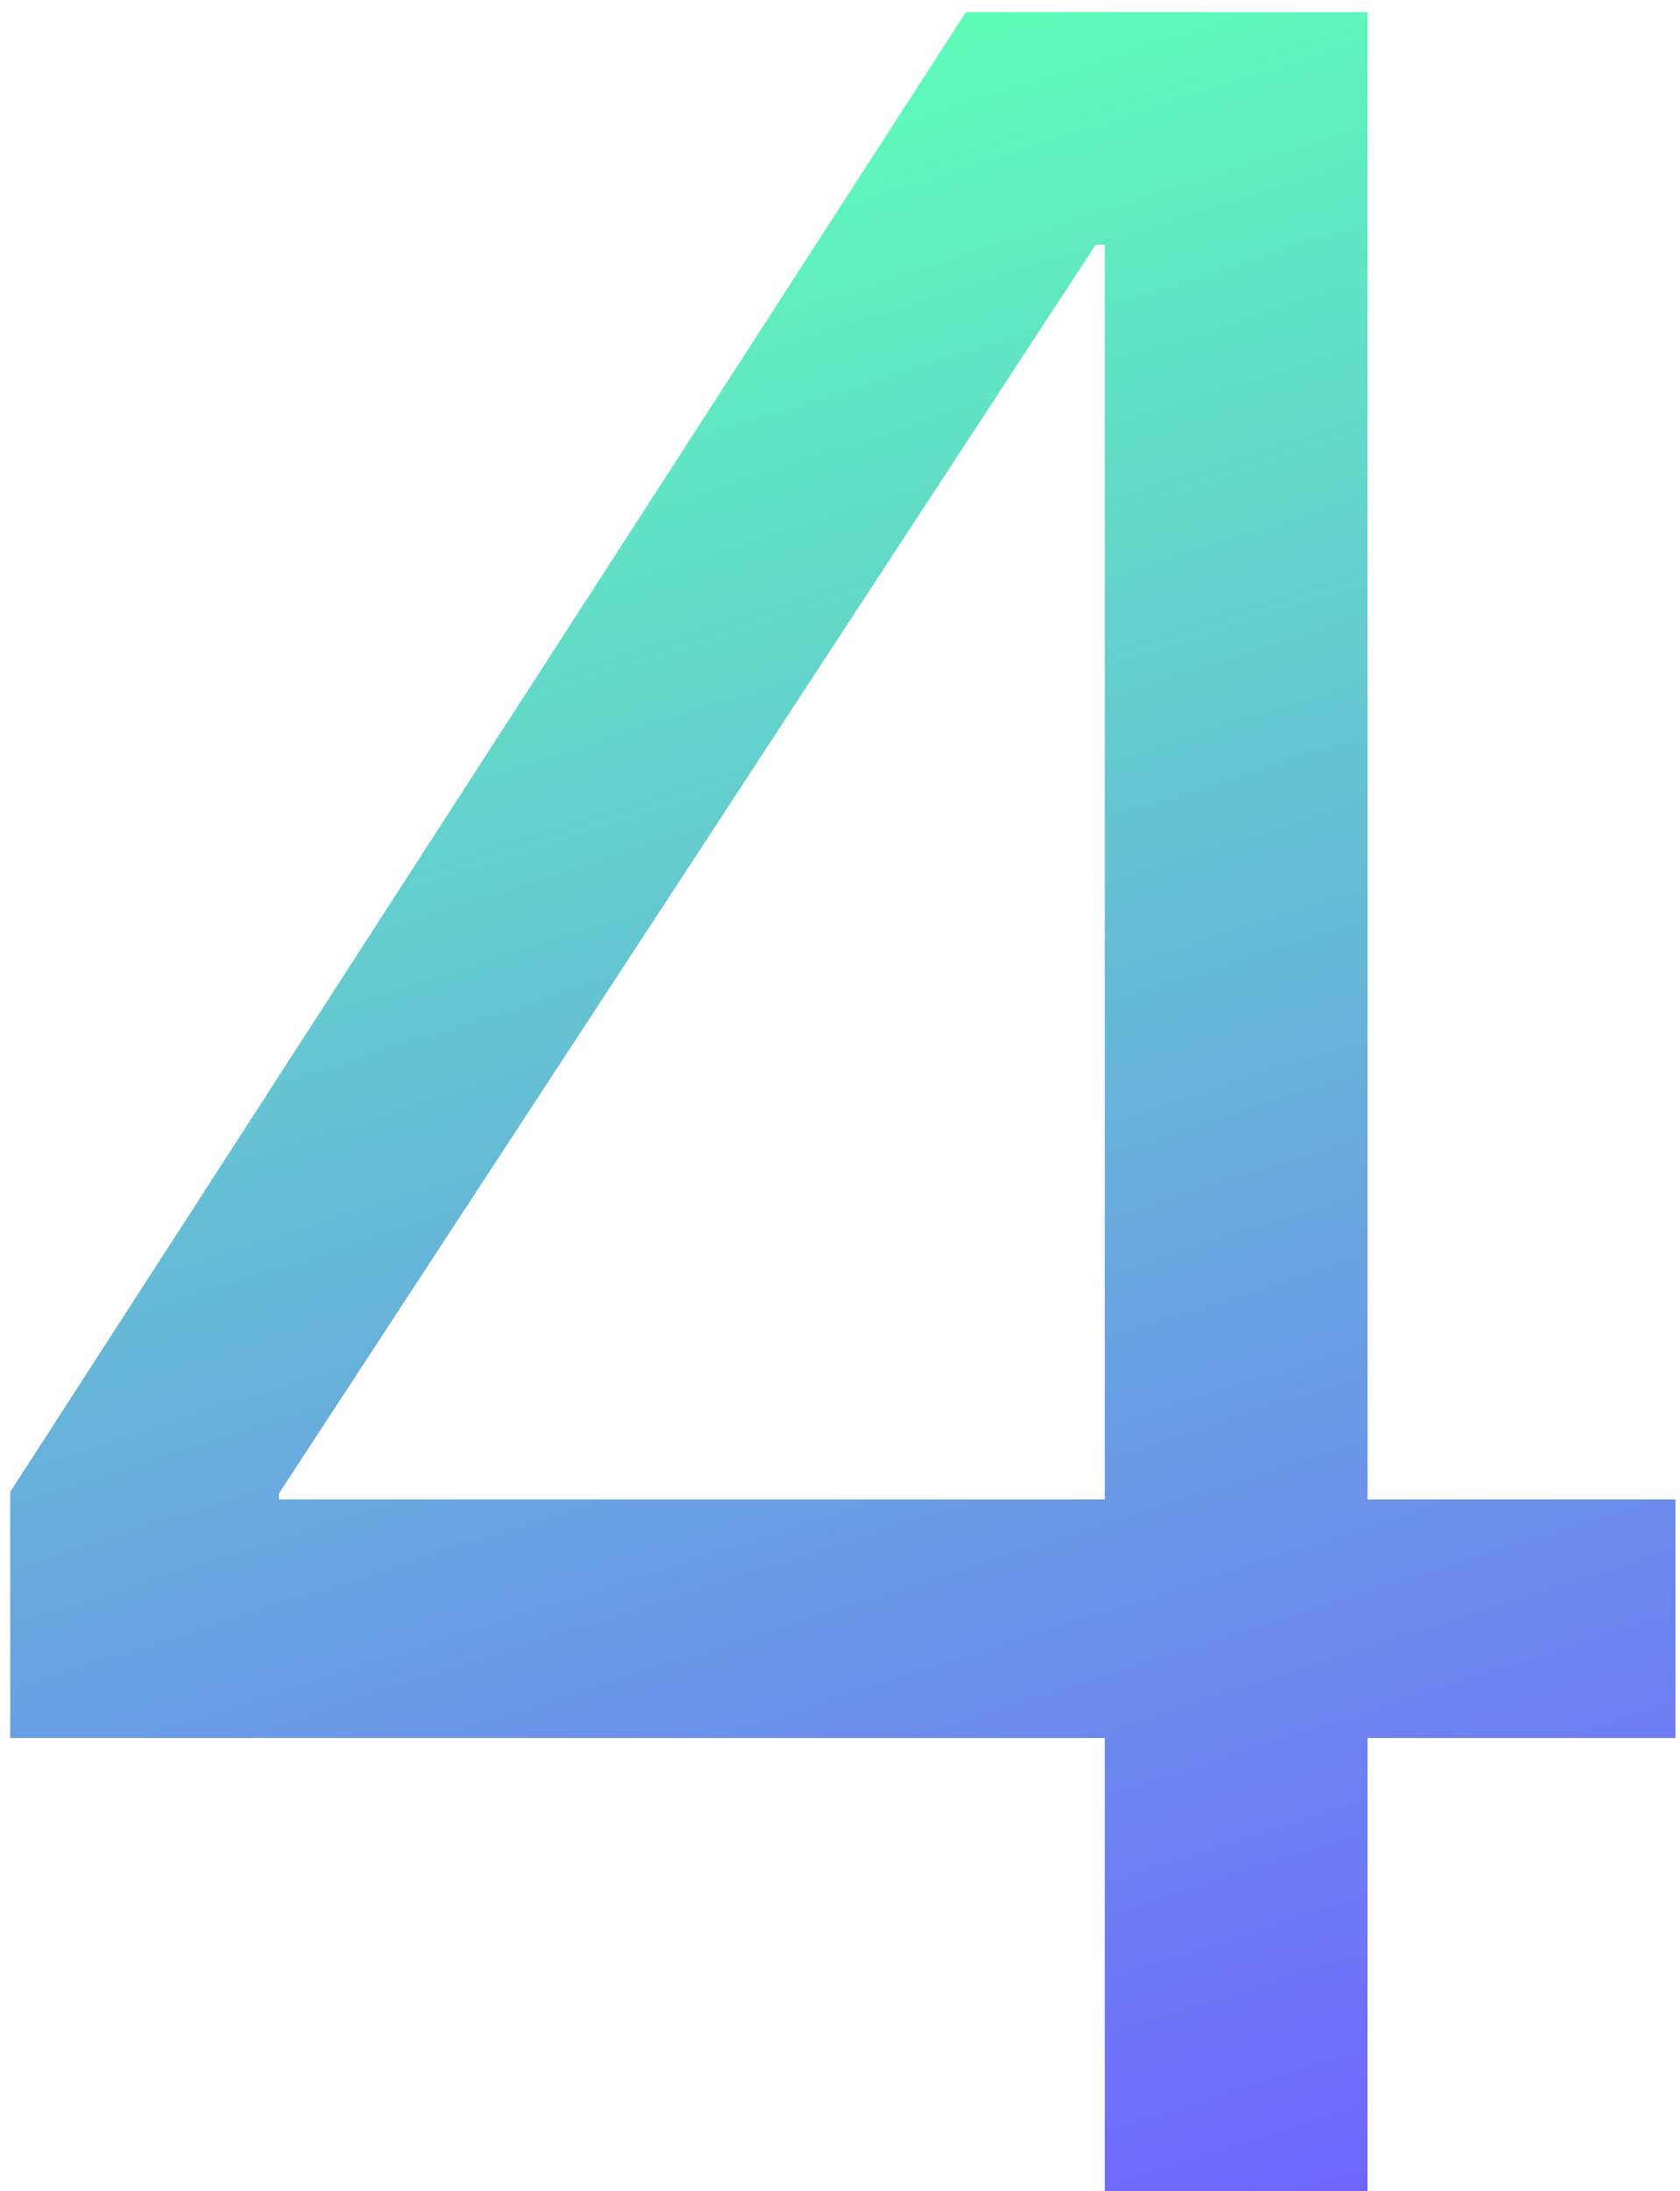 <?xml version="1.0" encoding="UTF-8"?> <svg xmlns="http://www.w3.org/2000/svg" width="125" height="163" viewBox="0 0 125 163" fill="none"><path d="M82.204 163V129.3H0.762V110.989L71.87 0.902H101.751V111.551H124.667V129.3H101.751V163H82.204ZM20.758 111.551H82.204V18.201H81.53L20.758 111.102V111.551Z" fill="url(#paint0_linear_127_44)"></path><defs><linearGradient id="paint0_linear_127_44" x1="5.725" y1="19.334" x2="56.97" y2="179.483" gradientUnits="userSpaceOnUse"><stop stop-color="#5EFFB7"></stop><stop offset="1" stop-color="#7063FF"></stop></linearGradient></defs></svg> 